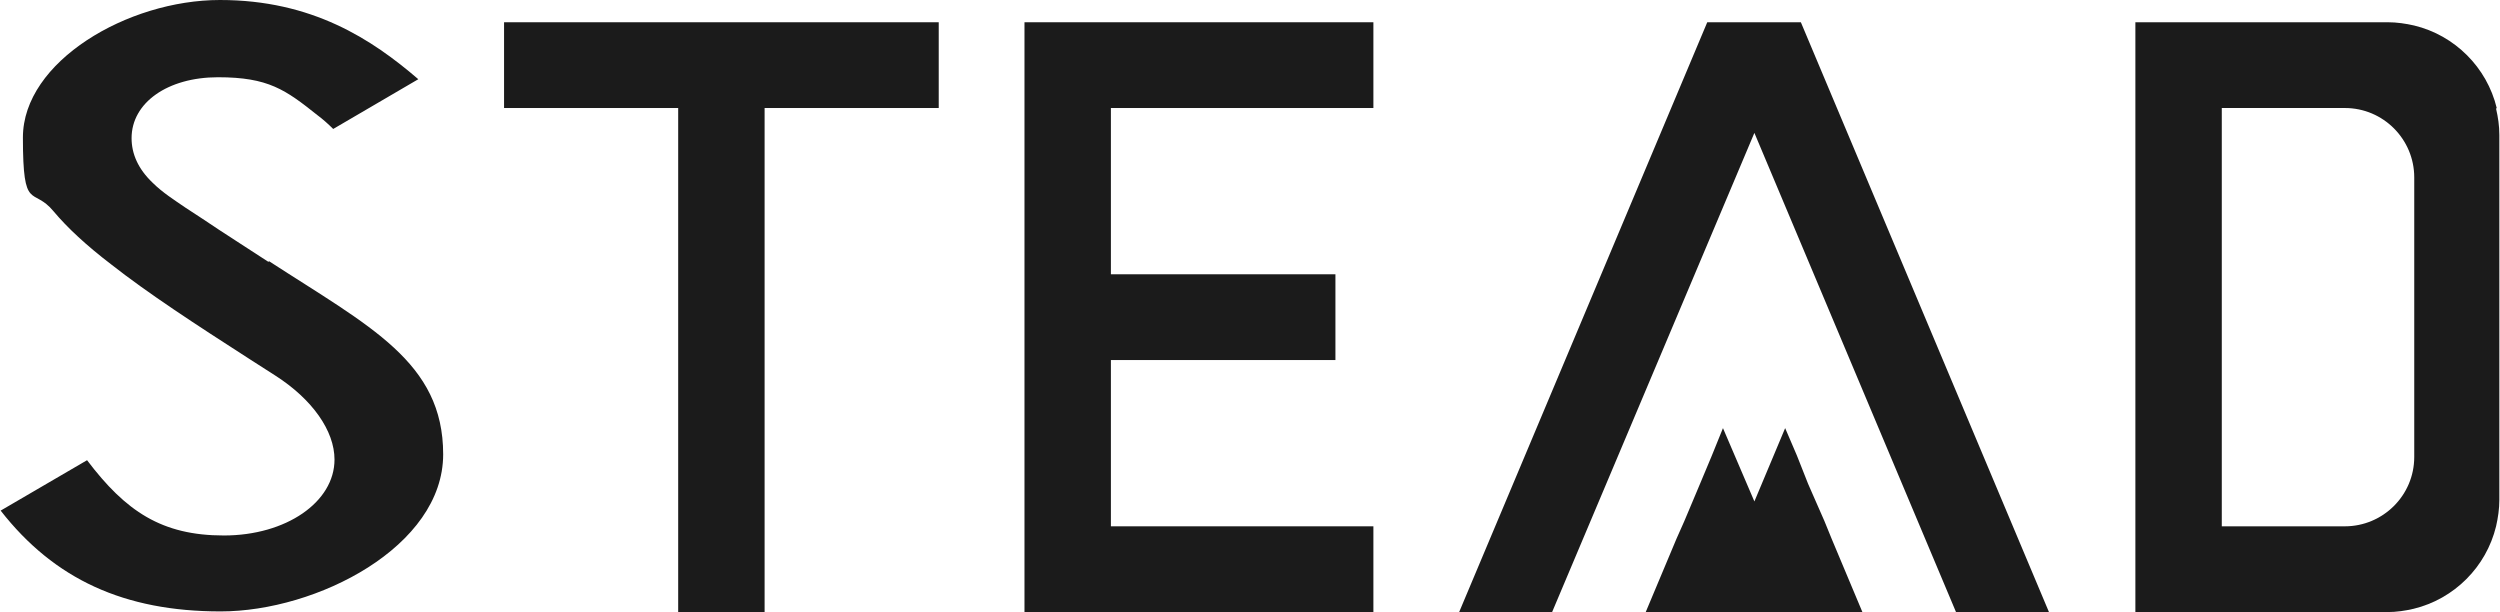 <?xml version="1.0" encoding="UTF-8"?>
<svg id="_レイヤー_2" data-name="レイヤー 2" xmlns="http://www.w3.org/2000/svg" viewBox="0 0 381.9 93.5">
  <g id="_レイヤー_1-2" data-name="レイヤー 1">
    <g>
      <polygon points="77 16.5 103.6 16.5 103.6 93.5 116.8 93.5 116.8 16.5 143.4 16.5 143.4 3.4 77 3.4 77 16.5" style="fill: #1b1b1b;"/>
      <polygon points="156.5 3.4 156.5 16.5 156.5 80.4 156.5 93.5 169.7 93.5 209.8 93.5 209.8 80.4 169.7 80.4 169.7 55 204 55 204 41.9 169.7 41.9 169.7 16.5 209.8 16.5 209.8 3.4 169.7 3.4 156.5 3.4" style="fill: #1b1b1b;"/>
      <polygon points="275.1 3.4 268 3.4 268 3.4 267.9 3.4 260.8 3.4 260.8 3.4 222.9 93.5 222.9 93.5 222.9 93.5 230 93.5 237.1 93.5 268 20.3 298.8 93.5 305.9 93.5 313 93.5 313 93.5 275.1 3.4 275.1 3.4" style="fill: #1b1b1b;"/>
      <path d="M41,40c-3.5-2.3-6.7-4.3-10.1-6.6-.9-.6-1.7-1.1-2.6-1.7-1.6-1.1-3.5-2.3-5-3.8-2.2-2.1-3.2-4.4-3.2-6.8,0-5.4,5.5-9.3,13.2-9.3s10.3,1.9,15.2,5.8c.8.6,1.6,1.3,2.4,2.1l13-7.6C56.8,6,47.7,0,33.6,0S3.5,9.4,3.5,21s1.5,7.4,4.7,11.3c2.1,2.5,5,5.2,8.8,8.1,5.6,4.4,12.8,9.1,21.2,14.5l3.9,2.5c5.6,3.6,9,8.4,9,12.8,0,6.5-7.4,11.6-16.9,11.6s-15-3.7-20.9-11.5l-13.2,7.7c8.2,10.5,18.9,15.4,33.6,15.4s34-9.9,34-24-11.2-19.5-26.6-29.5Z" style="fill: #1b1b1b;"/>
      <polygon points="278.7 79.6 276.9 75.5 276.2 73.9 274.5 69.6 272.7 65.4 268 76.6 263.2 65.4 261.5 69.6 259.7 73.9 257.3 79.6 256.1 82.3 251.4 93.5 257.3 93.5 260.8 93.5 260.8 93.5 264.4 93.5 267.9 93.5 268 93.5 268 93.5 271.5 93.5 275.1 93.5 275.1 93.5 278.7 93.5 284.5 93.5 279.8 82.3 278.7 79.6" style="fill: #1b1b1b;"/>
      <path d="M381.4,16.5c-1.5-6.2-6.4-11.1-12.6-12.6-1.3-.3-2.7-.5-4-.5h-38.6v17.2h0v72.9h0s13.1,0,13.1,0h25.4c1.4,0,2.7-.2,4-.5,6.2-1.5,11.1-6.4,12.6-12.6.3-1.3.5-2.7.5-4V20.6h0c0-1.4-.2-2.7-.5-4ZM368.8,31.3v38.5c0,5.9-4.8,10.6-10.6,10.6h-18.8V16.5h18.8c5.9,0,10.6,4.8,10.6,10.6v4.1Z" style="fill: #1b1b1b;"/>
    </g>
  </g>
</svg>